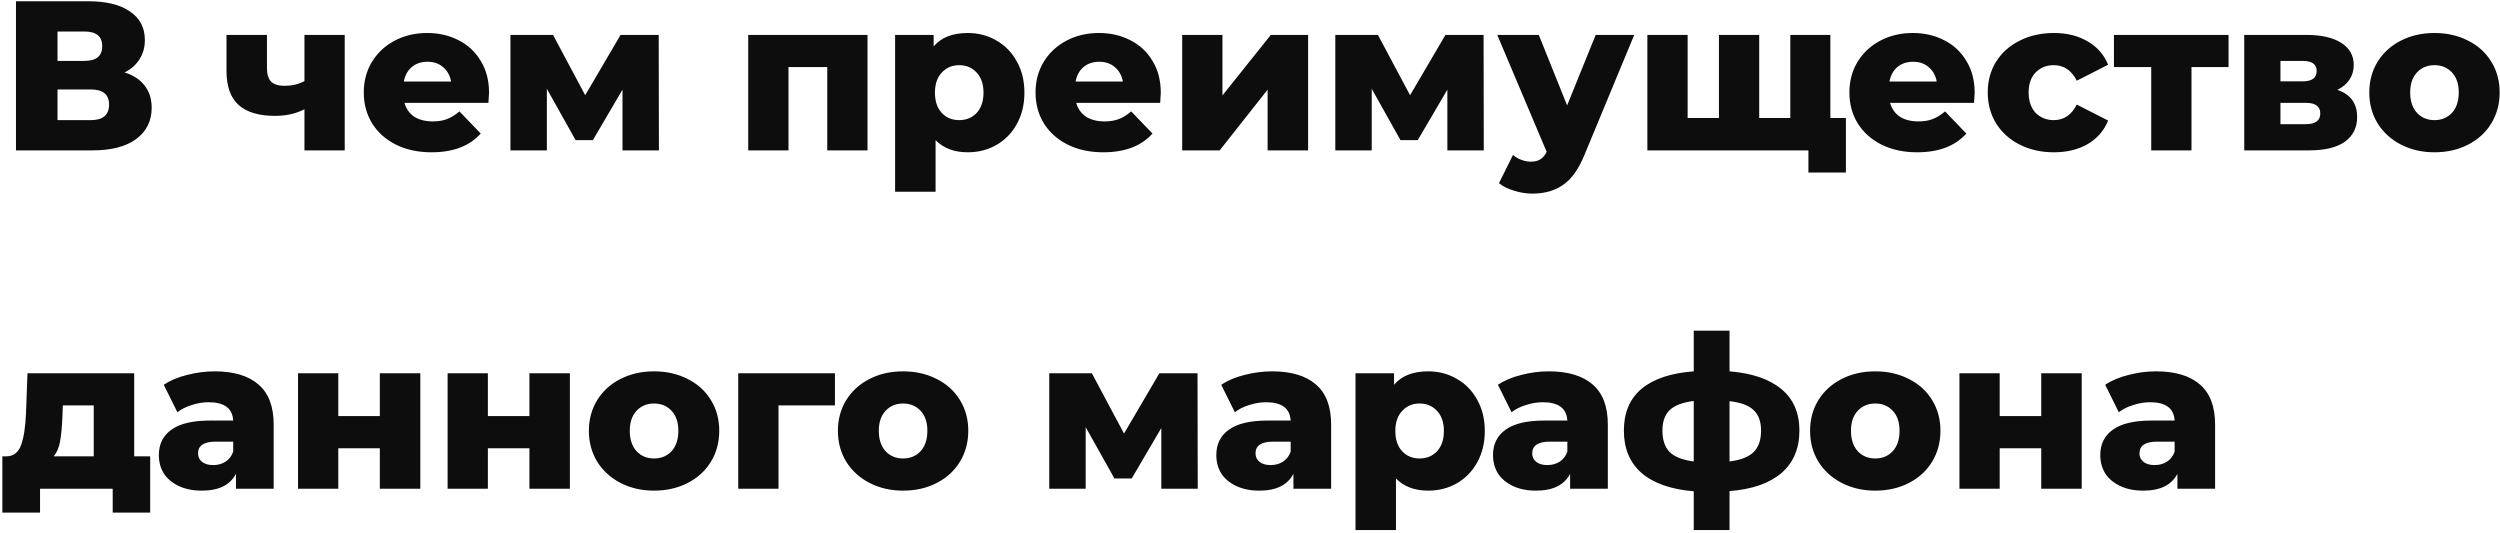 <?xml version="1.0" encoding="UTF-8"?> <svg xmlns="http://www.w3.org/2000/svg" width="399" height="85" viewBox="0 0 399 85" fill="none"> <path d="M19.89 11.556C21.295 12.009 22.361 12.712 23.086 13.664C23.834 14.616 24.208 15.795 24.208 17.2C24.208 19.308 23.381 20.974 21.726 22.198C20.094 23.399 17.771 24 14.756 24H2.55V0.2H14.11C16.966 0.2 19.176 0.744 20.74 1.832C22.327 2.897 23.12 4.416 23.12 6.388C23.12 7.544 22.837 8.564 22.27 9.448C21.726 10.332 20.933 11.035 19.89 11.556ZM9.18 9.72H13.464C15.368 9.72 16.32 8.938 16.32 7.374C16.32 5.81 15.368 5.028 13.464 5.028H9.18V9.72ZM14.484 19.172C16.433 19.172 17.408 18.345 17.408 16.69C17.408 15.081 16.433 14.276 14.484 14.276H9.18V19.172H14.484ZM55.017 5.572V24H48.591V17.438C47.231 18.141 45.667 18.492 43.899 18.492C41.315 18.492 39.377 17.914 38.085 16.758C36.793 15.602 36.147 13.777 36.147 11.284V5.572H42.607V10.842C42.607 11.862 42.834 12.599 43.287 13.052C43.763 13.483 44.466 13.698 45.395 13.698C46.574 13.698 47.639 13.449 48.591 12.95V5.572H55.017ZM78.051 14.82C78.051 14.865 78.017 15.398 77.949 16.418H64.553C64.825 17.37 65.346 18.107 66.117 18.628C66.91 19.127 67.896 19.376 69.075 19.376C69.959 19.376 70.718 19.251 71.353 19.002C72.01 18.753 72.668 18.345 73.325 17.778L76.725 21.314C74.934 23.309 72.316 24.306 68.871 24.306C66.718 24.306 64.825 23.898 63.193 23.082C61.561 22.266 60.292 21.133 59.385 19.682C58.501 18.231 58.059 16.588 58.059 14.752C58.059 12.939 58.49 11.318 59.351 9.89C60.235 8.439 61.448 7.306 62.989 6.49C64.53 5.674 66.264 5.266 68.191 5.266C70.027 5.266 71.693 5.651 73.189 6.422C74.685 7.17 75.864 8.269 76.725 9.72C77.609 11.148 78.051 12.848 78.051 14.82ZM68.225 9.856C67.228 9.856 66.389 10.139 65.709 10.706C65.052 11.273 64.632 12.043 64.451 13.018H71.999C71.818 12.043 71.387 11.273 70.707 10.706C70.05 10.139 69.222 9.856 68.225 9.856ZM99.349 24V14.31L94.623 22.368H91.869L87.279 14.174V24H81.465V5.572H88.265L93.399 15.194L99.043 5.572H105.129L105.163 24H99.349ZM138.456 5.572V24H132.03V10.706H125.842V24H119.416V5.572H138.456ZM154.452 5.266C156.129 5.266 157.648 5.663 159.008 6.456C160.39 7.227 161.478 8.337 162.272 9.788C163.088 11.216 163.496 12.882 163.496 14.786C163.496 16.69 163.088 18.367 162.272 19.818C161.478 21.246 160.39 22.357 159.008 23.15C157.648 23.921 156.129 24.306 154.452 24.306C152.298 24.306 150.587 23.66 149.318 22.368V30.596H142.858V5.572H149.012V7.408C150.213 5.98 152.026 5.266 154.452 5.266ZM153.092 19.172C154.225 19.172 155.154 18.787 155.88 18.016C156.605 17.223 156.968 16.146 156.968 14.786C156.968 13.426 156.605 12.361 155.88 11.59C155.154 10.797 154.225 10.4 153.092 10.4C151.958 10.4 151.029 10.797 150.304 11.59C149.578 12.361 149.216 13.426 149.216 14.786C149.216 16.146 149.578 17.223 150.304 18.016C151.029 18.787 151.958 19.172 153.092 19.172ZM185.264 14.82C185.264 14.865 185.23 15.398 185.162 16.418H171.766C172.038 17.37 172.559 18.107 173.33 18.628C174.123 19.127 175.109 19.376 176.288 19.376C177.172 19.376 177.931 19.251 178.566 19.002C179.223 18.753 179.881 18.345 180.538 17.778L183.938 21.314C182.147 23.309 179.529 24.306 176.084 24.306C173.931 24.306 172.038 23.898 170.406 23.082C168.774 22.266 167.505 21.133 166.598 19.682C165.714 18.231 165.272 16.588 165.272 14.752C165.272 12.939 165.703 11.318 166.564 9.89C167.448 8.439 168.661 7.306 170.202 6.49C171.743 5.674 173.477 5.266 175.404 5.266C177.24 5.266 178.906 5.651 180.402 6.422C181.898 7.17 183.077 8.269 183.938 9.72C184.822 11.148 185.264 12.848 185.264 14.82ZM175.438 9.856C174.441 9.856 173.602 10.139 172.922 10.706C172.265 11.273 171.845 12.043 171.664 13.018H179.212C179.031 12.043 178.6 11.273 177.92 10.706C177.263 10.139 176.435 9.856 175.438 9.856ZM188.678 5.572H195.104V15.228L202.822 5.572H208.772V24H202.312V14.31L194.662 24H188.678V5.572ZM230.999 24V14.31L226.273 22.368H223.519L218.929 14.174V24H213.115V5.572H219.915L225.049 15.194L230.693 5.572H236.779L236.813 24H230.999ZM260.824 5.572L252.868 24.748C251.939 27.015 250.805 28.601 249.468 29.508C248.131 30.437 246.499 30.902 244.572 30.902C243.597 30.902 242.611 30.743 241.614 30.426C240.639 30.131 239.846 29.735 239.234 29.236L241.478 24.714C241.841 25.054 242.271 25.315 242.77 25.496C243.291 25.7 243.813 25.802 244.334 25.802C244.946 25.802 245.445 25.677 245.83 25.428C246.238 25.179 246.578 24.782 246.85 24.238L238.962 5.572H245.592L250.114 16.826L254.67 5.572H260.824ZM292.126 5.572V24H262.92V5.572H269.346V18.832H274.344V5.572H280.77V18.832H285.734V5.572H292.126ZM294.608 18.832V27.536H288.624V24H285.598V18.832H294.608ZM315.155 14.82C315.155 14.865 315.121 15.398 315.053 16.418H301.657C301.929 17.37 302.45 18.107 303.221 18.628C304.014 19.127 305 19.376 306.179 19.376C307.063 19.376 307.822 19.251 308.457 19.002C309.114 18.753 309.771 18.345 310.429 17.778L313.829 21.314C312.038 23.309 309.42 24.306 305.975 24.306C303.821 24.306 301.929 23.898 300.297 23.082C298.665 22.266 297.395 21.133 296.489 19.682C295.605 18.231 295.163 16.588 295.163 14.752C295.163 12.939 295.593 11.318 296.455 9.89C297.339 8.439 298.551 7.306 300.093 6.49C301.634 5.674 303.368 5.266 305.295 5.266C307.131 5.266 308.797 5.651 310.293 6.422C311.789 7.17 312.967 8.269 313.829 9.72C314.713 11.148 315.155 12.848 315.155 14.82ZM305.329 9.856C304.331 9.856 303.493 10.139 302.812 10.706C302.155 11.273 301.736 12.043 301.555 13.018H309.103C308.921 12.043 308.491 11.273 307.811 10.706C307.153 10.139 306.326 9.856 305.329 9.856ZM327.817 24.306C325.777 24.306 323.952 23.898 322.343 23.082C320.733 22.266 319.475 21.133 318.569 19.682C317.685 18.231 317.243 16.588 317.243 14.752C317.243 12.916 317.685 11.284 318.569 9.856C319.475 8.405 320.733 7.283 322.343 6.49C323.952 5.674 325.777 5.266 327.817 5.266C329.902 5.266 331.704 5.719 333.223 6.626C334.741 7.51 335.818 8.745 336.453 10.332L331.455 12.882C330.616 11.227 329.392 10.4 327.783 10.4C326.627 10.4 325.663 10.785 324.893 11.556C324.145 12.327 323.771 13.392 323.771 14.752C323.771 16.135 324.145 17.223 324.893 18.016C325.663 18.787 326.627 19.172 327.783 19.172C329.392 19.172 330.616 18.345 331.455 16.69L336.453 19.24C335.818 20.827 334.741 22.073 333.223 22.98C331.704 23.864 329.902 24.306 327.817 24.306ZM355.677 10.706H349.761V24H343.335V10.706H337.385V5.572H355.677V10.706ZM373.038 14.344C375.146 15.047 376.2 16.497 376.2 18.696C376.2 20.351 375.554 21.654 374.262 22.606C372.97 23.535 371.066 24 368.55 24H358.18V5.572H368.074C370.477 5.572 372.335 5.991 373.65 6.83C374.987 7.669 375.656 8.847 375.656 10.366C375.656 11.25 375.429 12.032 374.976 12.712C374.523 13.392 373.877 13.936 373.038 14.344ZM363.96 12.984H367.496C368.992 12.984 369.74 12.429 369.74 11.318C369.74 10.253 368.992 9.72 367.496 9.72H363.96V12.984ZM367.972 19.818C369.536 19.818 370.318 19.251 370.318 18.118C370.318 16.985 369.559 16.418 368.04 16.418H363.96V19.818H367.972ZM388.541 24.306C386.569 24.306 384.79 23.898 383.203 23.082C381.616 22.266 380.37 21.133 379.463 19.682C378.579 18.231 378.137 16.588 378.137 14.752C378.137 12.939 378.579 11.307 379.463 9.856C380.37 8.405 381.605 7.283 383.169 6.49C384.756 5.674 386.546 5.266 388.541 5.266C390.536 5.266 392.326 5.674 393.913 6.49C395.5 7.283 396.735 8.405 397.619 9.856C398.503 11.284 398.945 12.916 398.945 14.752C398.945 16.588 398.503 18.231 397.619 19.682C396.735 21.133 395.5 22.266 393.913 23.082C392.326 23.898 390.536 24.306 388.541 24.306ZM388.541 19.172C389.674 19.172 390.604 18.787 391.329 18.016C392.054 17.223 392.417 16.135 392.417 14.752C392.417 13.392 392.054 12.327 391.329 11.556C390.604 10.785 389.674 10.4 388.541 10.4C387.408 10.4 386.478 10.785 385.753 11.556C385.028 12.327 384.665 13.392 384.665 14.752C384.665 16.135 385.028 17.223 385.753 18.016C386.478 18.787 387.408 19.172 388.541 19.172ZM23.97 72.832V81.808H17.986V78H6.392V81.808H0.374V72.832H1.054C2.165 72.809 2.935 72.209 3.366 71.03C3.797 69.829 4.057 68.151 4.148 65.998L4.386 59.572H21.42V72.832H23.97ZM9.962 66.474C9.894 68.129 9.769 69.455 9.588 70.452C9.407 71.449 9.067 72.243 8.568 72.832H14.96V64.706H10.03L9.962 66.474ZM34.26 59.266C37.32 59.266 39.655 59.969 41.264 61.374C42.874 62.757 43.678 64.887 43.678 67.766V78H37.66V75.62C36.731 77.411 34.918 78.306 32.22 78.306C30.792 78.306 29.557 78.057 28.514 77.558C27.472 77.059 26.678 76.391 26.134 75.552C25.613 74.691 25.352 73.716 25.352 72.628C25.352 70.883 26.021 69.534 27.358 68.582C28.696 67.607 30.758 67.12 33.546 67.12H37.218C37.105 65.171 35.802 64.196 33.308 64.196C32.424 64.196 31.529 64.343 30.622 64.638C29.716 64.91 28.945 65.295 28.31 65.794L26.134 61.408C27.154 60.728 28.39 60.207 29.84 59.844C31.314 59.459 32.787 59.266 34.26 59.266ZM34.022 74.226C34.77 74.226 35.428 74.045 35.994 73.682C36.561 73.319 36.969 72.787 37.218 72.084V70.486H34.43C32.549 70.486 31.608 71.109 31.608 72.356C31.608 72.923 31.824 73.376 32.254 73.716C32.685 74.056 33.274 74.226 34.022 74.226ZM47.565 59.572H53.991V66.406H60.621V59.572H67.081V78H60.621V71.54H53.991V78H47.565V59.572ZM71.438 59.572H77.864V66.406H84.494V59.572H90.954V78H84.494V71.54H77.864V78H71.438V59.572ZM104.389 78.306C102.417 78.306 100.637 77.898 99.051 77.082C97.464 76.266 96.217 75.133 95.311 73.682C94.427 72.231 93.985 70.588 93.985 68.752C93.985 66.939 94.427 65.307 95.311 63.856C96.217 62.405 97.453 61.283 99.017 60.49C100.603 59.674 102.394 59.266 104.389 59.266C106.383 59.266 108.174 59.674 109.761 60.49C111.347 61.283 112.583 62.405 113.467 63.856C114.351 65.284 114.793 66.916 114.793 68.752C114.793 70.588 114.351 72.231 113.467 73.682C112.583 75.133 111.347 76.266 109.761 77.082C108.174 77.898 106.383 78.306 104.389 78.306ZM104.389 73.172C105.522 73.172 106.451 72.787 107.177 72.016C107.902 71.223 108.265 70.135 108.265 68.752C108.265 67.392 107.902 66.327 107.177 65.556C106.451 64.785 105.522 64.4 104.389 64.4C103.255 64.4 102.326 64.785 101.601 65.556C100.875 66.327 100.513 67.392 100.513 68.752C100.513 70.135 100.875 71.223 101.601 72.016C102.326 72.787 103.255 73.172 104.389 73.172ZM133.258 64.706H124.248V78H117.822V59.572H133.258V64.706ZM144.133 78.306C142.161 78.306 140.382 77.898 138.795 77.082C137.208 76.266 135.962 75.133 135.055 73.682C134.171 72.231 133.729 70.588 133.729 68.752C133.729 66.939 134.171 65.307 135.055 63.856C135.962 62.405 137.197 61.283 138.761 60.49C140.348 59.674 142.138 59.266 144.133 59.266C146.128 59.266 147.918 59.674 149.505 60.49C151.092 61.283 152.327 62.405 153.211 63.856C154.095 65.284 154.537 66.916 154.537 68.752C154.537 70.588 154.095 72.231 153.211 73.682C152.327 75.133 151.092 76.266 149.505 77.082C147.918 77.898 146.128 78.306 144.133 78.306ZM144.133 73.172C145.266 73.172 146.196 72.787 146.921 72.016C147.646 71.223 148.009 70.135 148.009 68.752C148.009 67.392 147.646 66.327 146.921 65.556C146.196 64.785 145.266 64.4 144.133 64.4C143 64.4 142.07 64.785 141.345 65.556C140.62 66.327 140.257 67.392 140.257 68.752C140.257 70.135 140.62 71.223 141.345 72.016C142.07 72.787 143 73.172 144.133 73.172ZM185.345 78V68.31L180.619 76.368H177.865L173.275 68.174V78H167.461V59.572H174.261L179.395 69.194L185.039 59.572H191.125L191.159 78H185.345ZM203.032 59.266C206.092 59.266 208.426 59.969 210.036 61.374C211.645 62.757 212.45 64.887 212.45 67.766V78H206.432V75.62C205.502 77.411 203.689 78.306 200.992 78.306C199.564 78.306 198.328 78.057 197.286 77.558C196.243 77.059 195.45 76.391 194.906 75.552C194.384 74.691 194.124 73.716 194.124 72.628C194.124 70.883 194.792 69.534 196.13 68.582C197.467 67.607 199.53 67.12 202.318 67.12H205.99C205.876 65.171 204.573 64.196 202.08 64.196C201.196 64.196 200.3 64.343 199.394 64.638C198.487 64.91 197.716 65.295 197.082 65.794L194.906 61.408C195.926 60.728 197.161 60.207 198.612 59.844C200.085 59.459 201.558 59.266 203.032 59.266ZM202.794 74.226C203.542 74.226 204.199 74.045 204.766 73.682C205.332 73.319 205.74 72.787 205.99 72.084V70.486H203.202C201.32 70.486 200.38 71.109 200.38 72.356C200.38 72.923 200.595 73.376 201.026 73.716C201.456 74.056 202.046 74.226 202.794 74.226ZM227.93 59.266C229.607 59.266 231.126 59.663 232.486 60.456C233.869 61.227 234.957 62.337 235.75 63.788C236.566 65.216 236.974 66.882 236.974 68.786C236.974 70.69 236.566 72.367 235.75 73.818C234.957 75.246 233.869 76.357 232.486 77.15C231.126 77.921 229.607 78.306 227.93 78.306C225.777 78.306 224.065 77.66 222.796 76.368V84.596H216.336V59.572H222.49V61.408C223.691 59.98 225.505 59.266 227.93 59.266ZM226.57 73.172C227.703 73.172 228.633 72.787 229.358 72.016C230.083 71.223 230.446 70.146 230.446 68.786C230.446 67.426 230.083 66.361 229.358 65.59C228.633 64.797 227.703 64.4 226.57 64.4C225.437 64.4 224.507 64.797 223.782 65.59C223.057 66.361 222.694 67.426 222.694 68.786C222.694 70.146 223.057 71.223 223.782 72.016C224.507 72.787 225.437 73.172 226.57 73.172ZM247.192 59.266C250.252 59.266 252.587 59.969 254.196 61.374C255.805 62.757 256.61 64.887 256.61 67.766V78H250.592V75.62C249.663 77.411 247.849 78.306 245.152 78.306C243.724 78.306 242.489 78.057 241.446 77.558C240.403 77.059 239.61 76.391 239.066 75.552C238.545 74.691 238.284 73.716 238.284 72.628C238.284 70.883 238.953 69.534 240.29 68.582C241.627 67.607 243.69 67.12 246.478 67.12H250.15C250.037 65.171 248.733 64.196 246.24 64.196C245.356 64.196 244.461 64.343 243.554 64.638C242.647 64.91 241.877 65.295 241.242 65.794L239.066 61.408C240.086 60.728 241.321 60.207 242.772 59.844C244.245 59.459 245.719 59.266 247.192 59.266ZM246.954 74.226C247.702 74.226 248.359 74.045 248.926 73.682C249.493 73.319 249.901 72.787 250.15 72.084V70.486H247.362C245.481 70.486 244.54 71.109 244.54 72.356C244.54 72.923 244.755 73.376 245.186 73.716C245.617 74.056 246.206 74.226 246.954 74.226ZM287.186 68.718C287.186 71.597 286.223 73.863 284.296 75.518C282.37 77.15 279.616 78.102 276.034 78.374V84.596H270.322V78.408C266.718 78.113 263.953 77.15 262.026 75.518C260.122 73.863 259.17 71.597 259.17 68.718C259.17 65.862 260.111 63.641 261.992 62.054C263.896 60.467 266.673 59.538 270.322 59.266V52.772H276.034V59.266C279.638 59.561 282.392 60.501 284.296 62.088C286.223 63.675 287.186 65.885 287.186 68.718ZM265.324 68.718C265.324 70.214 265.71 71.359 266.48 72.152C267.274 72.923 268.554 73.421 270.322 73.648V63.992C268.532 64.219 267.251 64.706 266.48 65.454C265.71 66.202 265.324 67.29 265.324 68.718ZM276.034 73.648C277.825 73.421 279.106 72.923 279.876 72.152C280.67 71.359 281.066 70.214 281.066 68.718C281.066 67.29 280.67 66.202 279.876 65.454C279.106 64.706 277.825 64.23 276.034 64.026V73.648ZM299.291 78.306C297.319 78.306 295.54 77.898 293.953 77.082C292.366 76.266 291.12 75.133 290.213 73.682C289.329 72.231 288.887 70.588 288.887 68.752C288.887 66.939 289.329 65.307 290.213 63.856C291.12 62.405 292.355 61.283 293.919 60.49C295.506 59.674 297.296 59.266 299.291 59.266C301.286 59.266 303.076 59.674 304.663 60.49C306.25 61.283 307.485 62.405 308.369 63.856C309.253 65.284 309.695 66.916 309.695 68.752C309.695 70.588 309.253 72.231 308.369 73.682C307.485 75.133 306.25 76.266 304.663 77.082C303.076 77.898 301.286 78.306 299.291 78.306ZM299.291 73.172C300.424 73.172 301.354 72.787 302.079 72.016C302.804 71.223 303.167 70.135 303.167 68.752C303.167 67.392 302.804 66.327 302.079 65.556C301.354 64.785 300.424 64.4 299.291 64.4C298.158 64.4 297.228 64.785 296.503 65.556C295.778 66.327 295.415 67.392 295.415 68.752C295.415 70.135 295.778 71.223 296.503 72.016C297.228 72.787 298.158 73.172 299.291 73.172ZM312.725 59.572H319.151V66.406H325.781V59.572H332.241V78H325.781V71.54H319.151V78H312.725V59.572ZM344.112 59.266C347.172 59.266 349.507 59.969 351.116 61.374C352.725 62.757 353.53 64.887 353.53 67.766V78H347.512V75.62C346.583 77.411 344.769 78.306 342.072 78.306C340.644 78.306 339.409 78.057 338.366 77.558C337.323 77.059 336.53 76.391 335.986 75.552C335.465 74.691 335.204 73.716 335.204 72.628C335.204 70.883 335.873 69.534 337.21 68.582C338.547 67.607 340.61 67.12 343.398 67.12H347.07C346.957 65.171 345.653 64.196 343.16 64.196C342.276 64.196 341.381 64.343 340.474 64.638C339.567 64.91 338.797 65.295 338.162 65.794L335.986 61.408C337.006 60.728 338.241 60.207 339.692 59.844C341.165 59.459 342.639 59.266 344.112 59.266ZM343.874 74.226C344.622 74.226 345.279 74.045 345.846 73.682C346.413 73.319 346.821 72.787 347.07 72.084V70.486H344.282C342.401 70.486 341.46 71.109 341.46 72.356C341.46 72.923 341.675 73.376 342.106 73.716C342.537 74.056 343.126 74.226 343.874 74.226Z" fill="#0D0D0D"></path> </svg> 